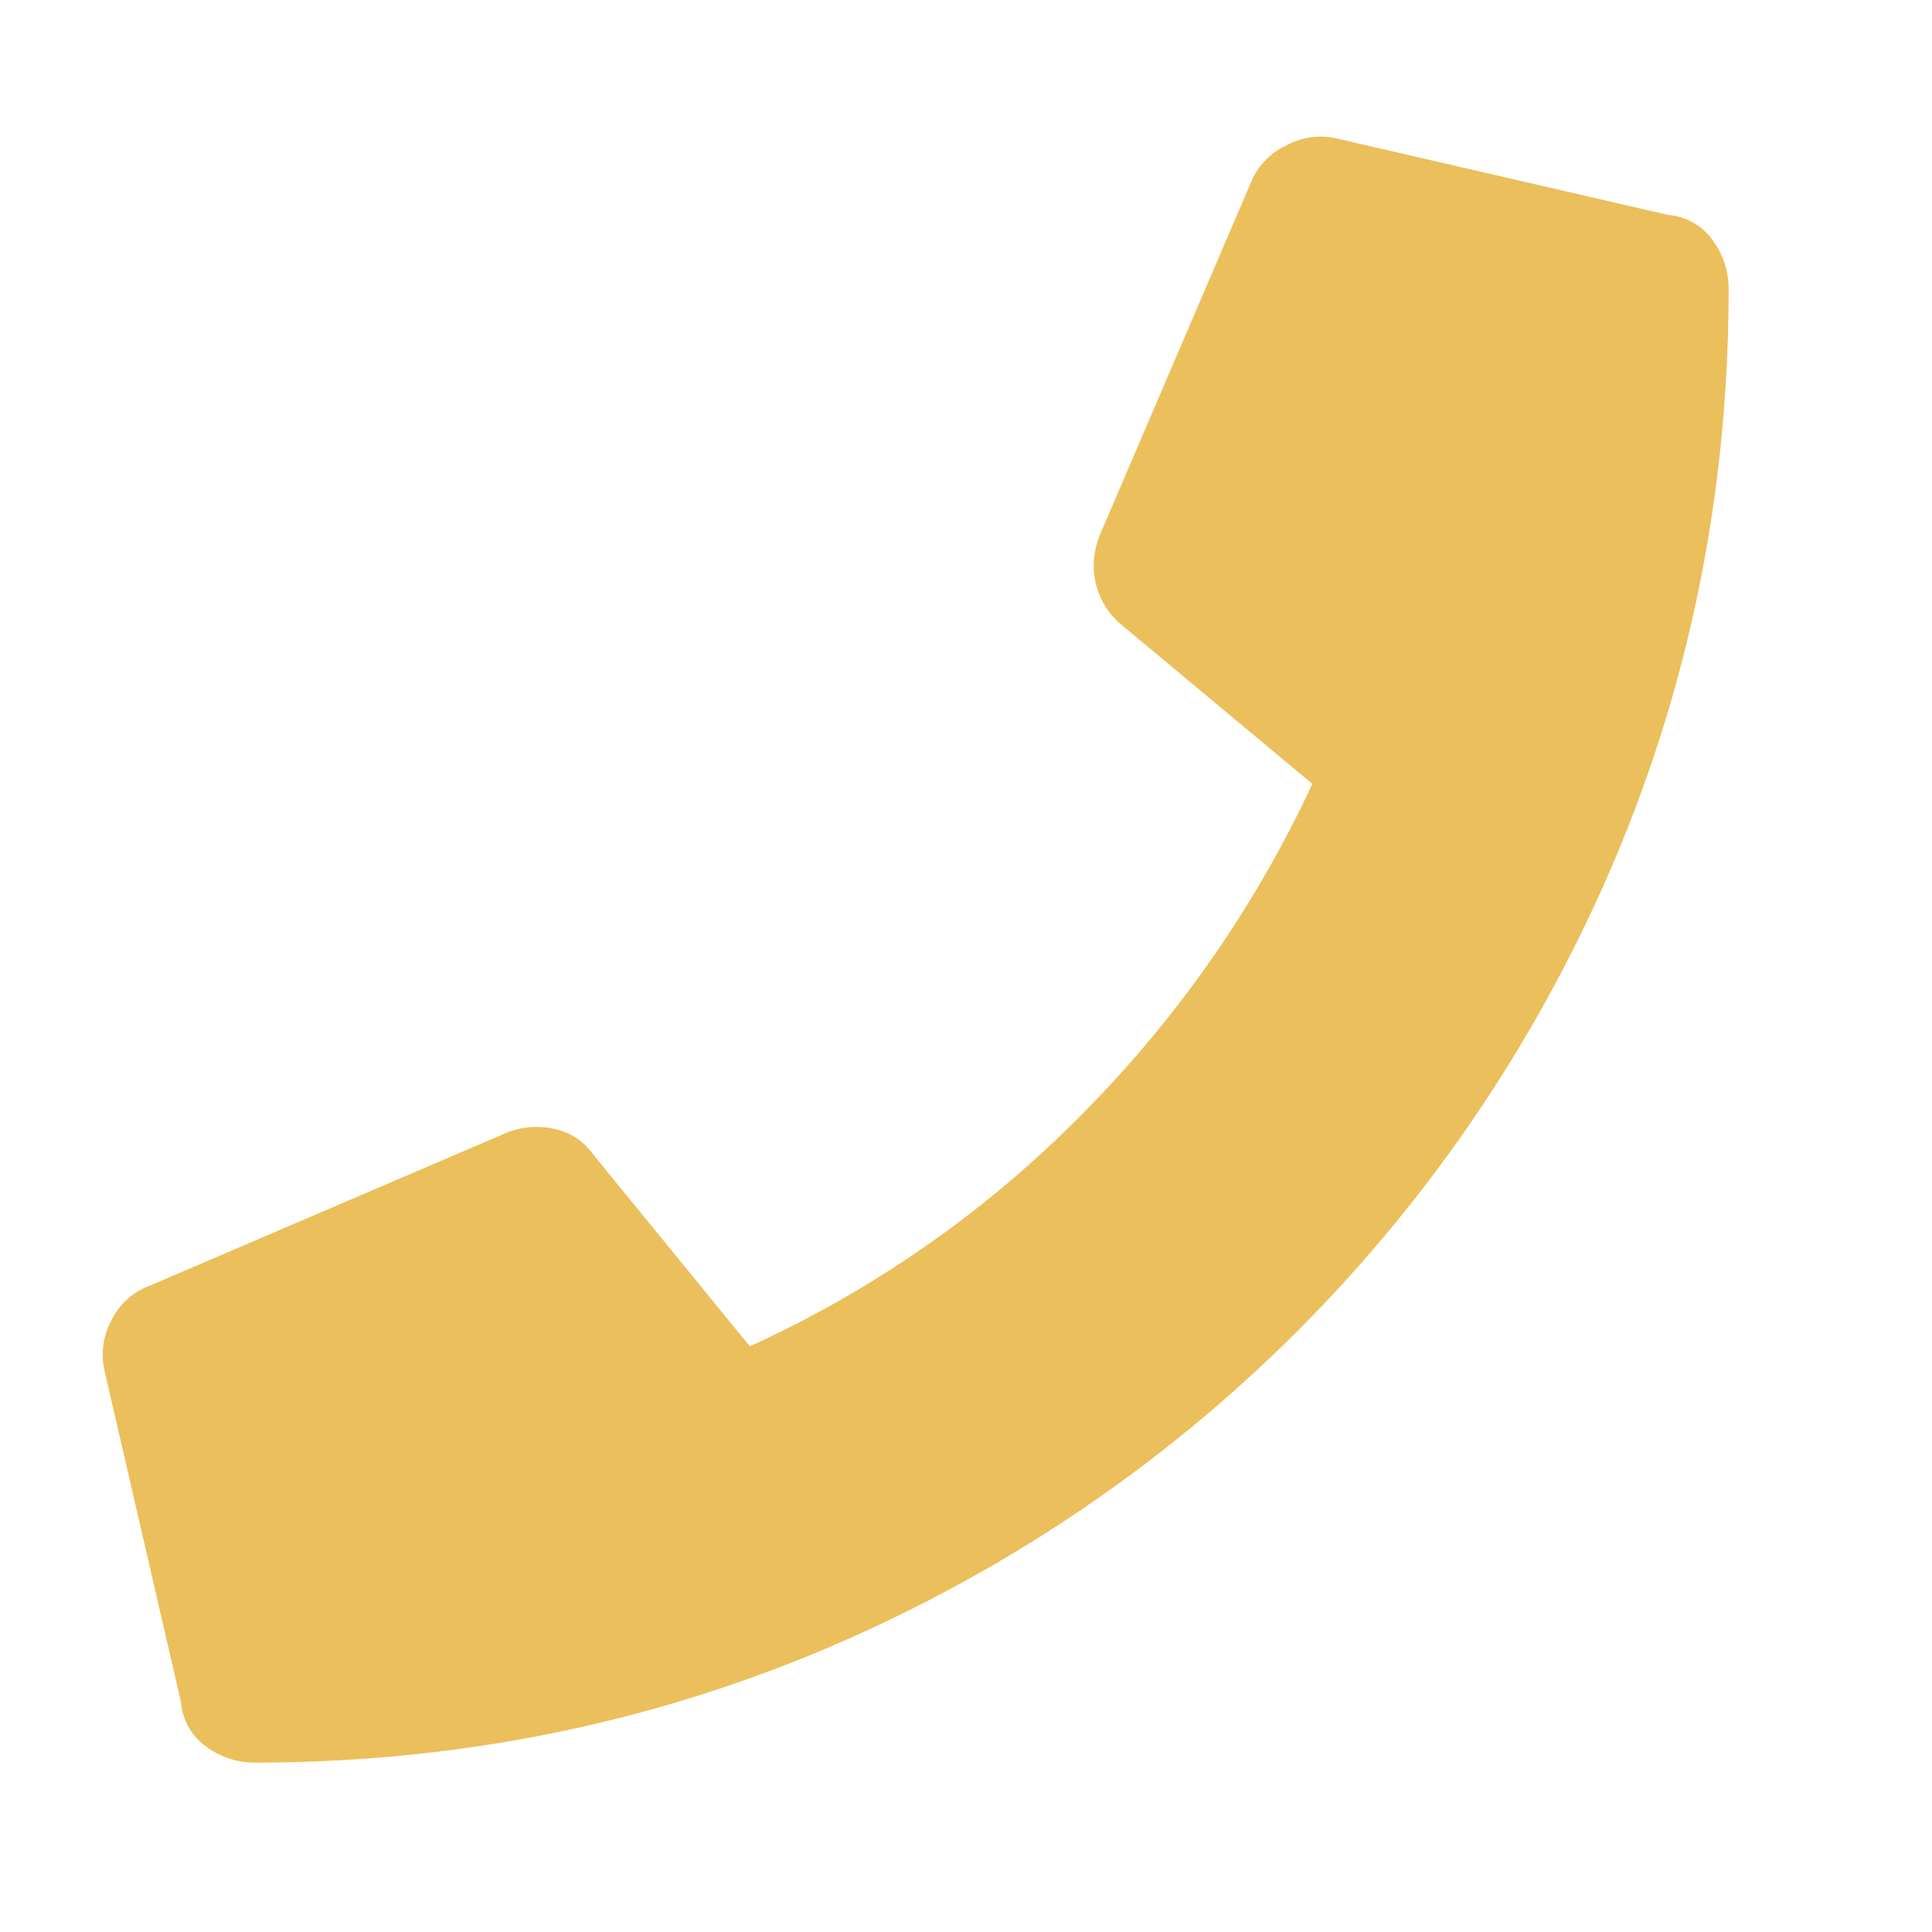 <svg xmlns="http://www.w3.org/2000/svg" xml:space="preserve" width="19" height="19"><path fill="#EBBF5B" fill-rule="evenodd" d="M16.844 2.364a.592.592 0 0 0-.438-.25l-3.25-.75a.706.706 0 0 0-.5.063.697.697 0 0 0-.344.344l-1.5 3.5c-.063.167-.072.328-.031.484s.125.287.25.391l1.875 1.563a11.476 11.476 0 0 1-2.266 3.25 10.967 10.967 0 0 1-3.266 2.281l-1.531-1.875c-.104-.146-.24-.234-.406-.266s-.323-.016-.469.047l-3.5 1.5a.675.675 0 0 0-.375.344.711.711 0 0 0-.063.5l.75 3.25a.592.592 0 0 0 .25.438.793.793 0 0 0 .469.156c2.625 0 5.063-.656 7.313-1.969a14.552 14.552 0 0 0 5.219-5.219C16.344 7.896 17 5.458 17 2.833a.804.804 0 0 0-.156-.469z" clip-rule="evenodd"/></svg>